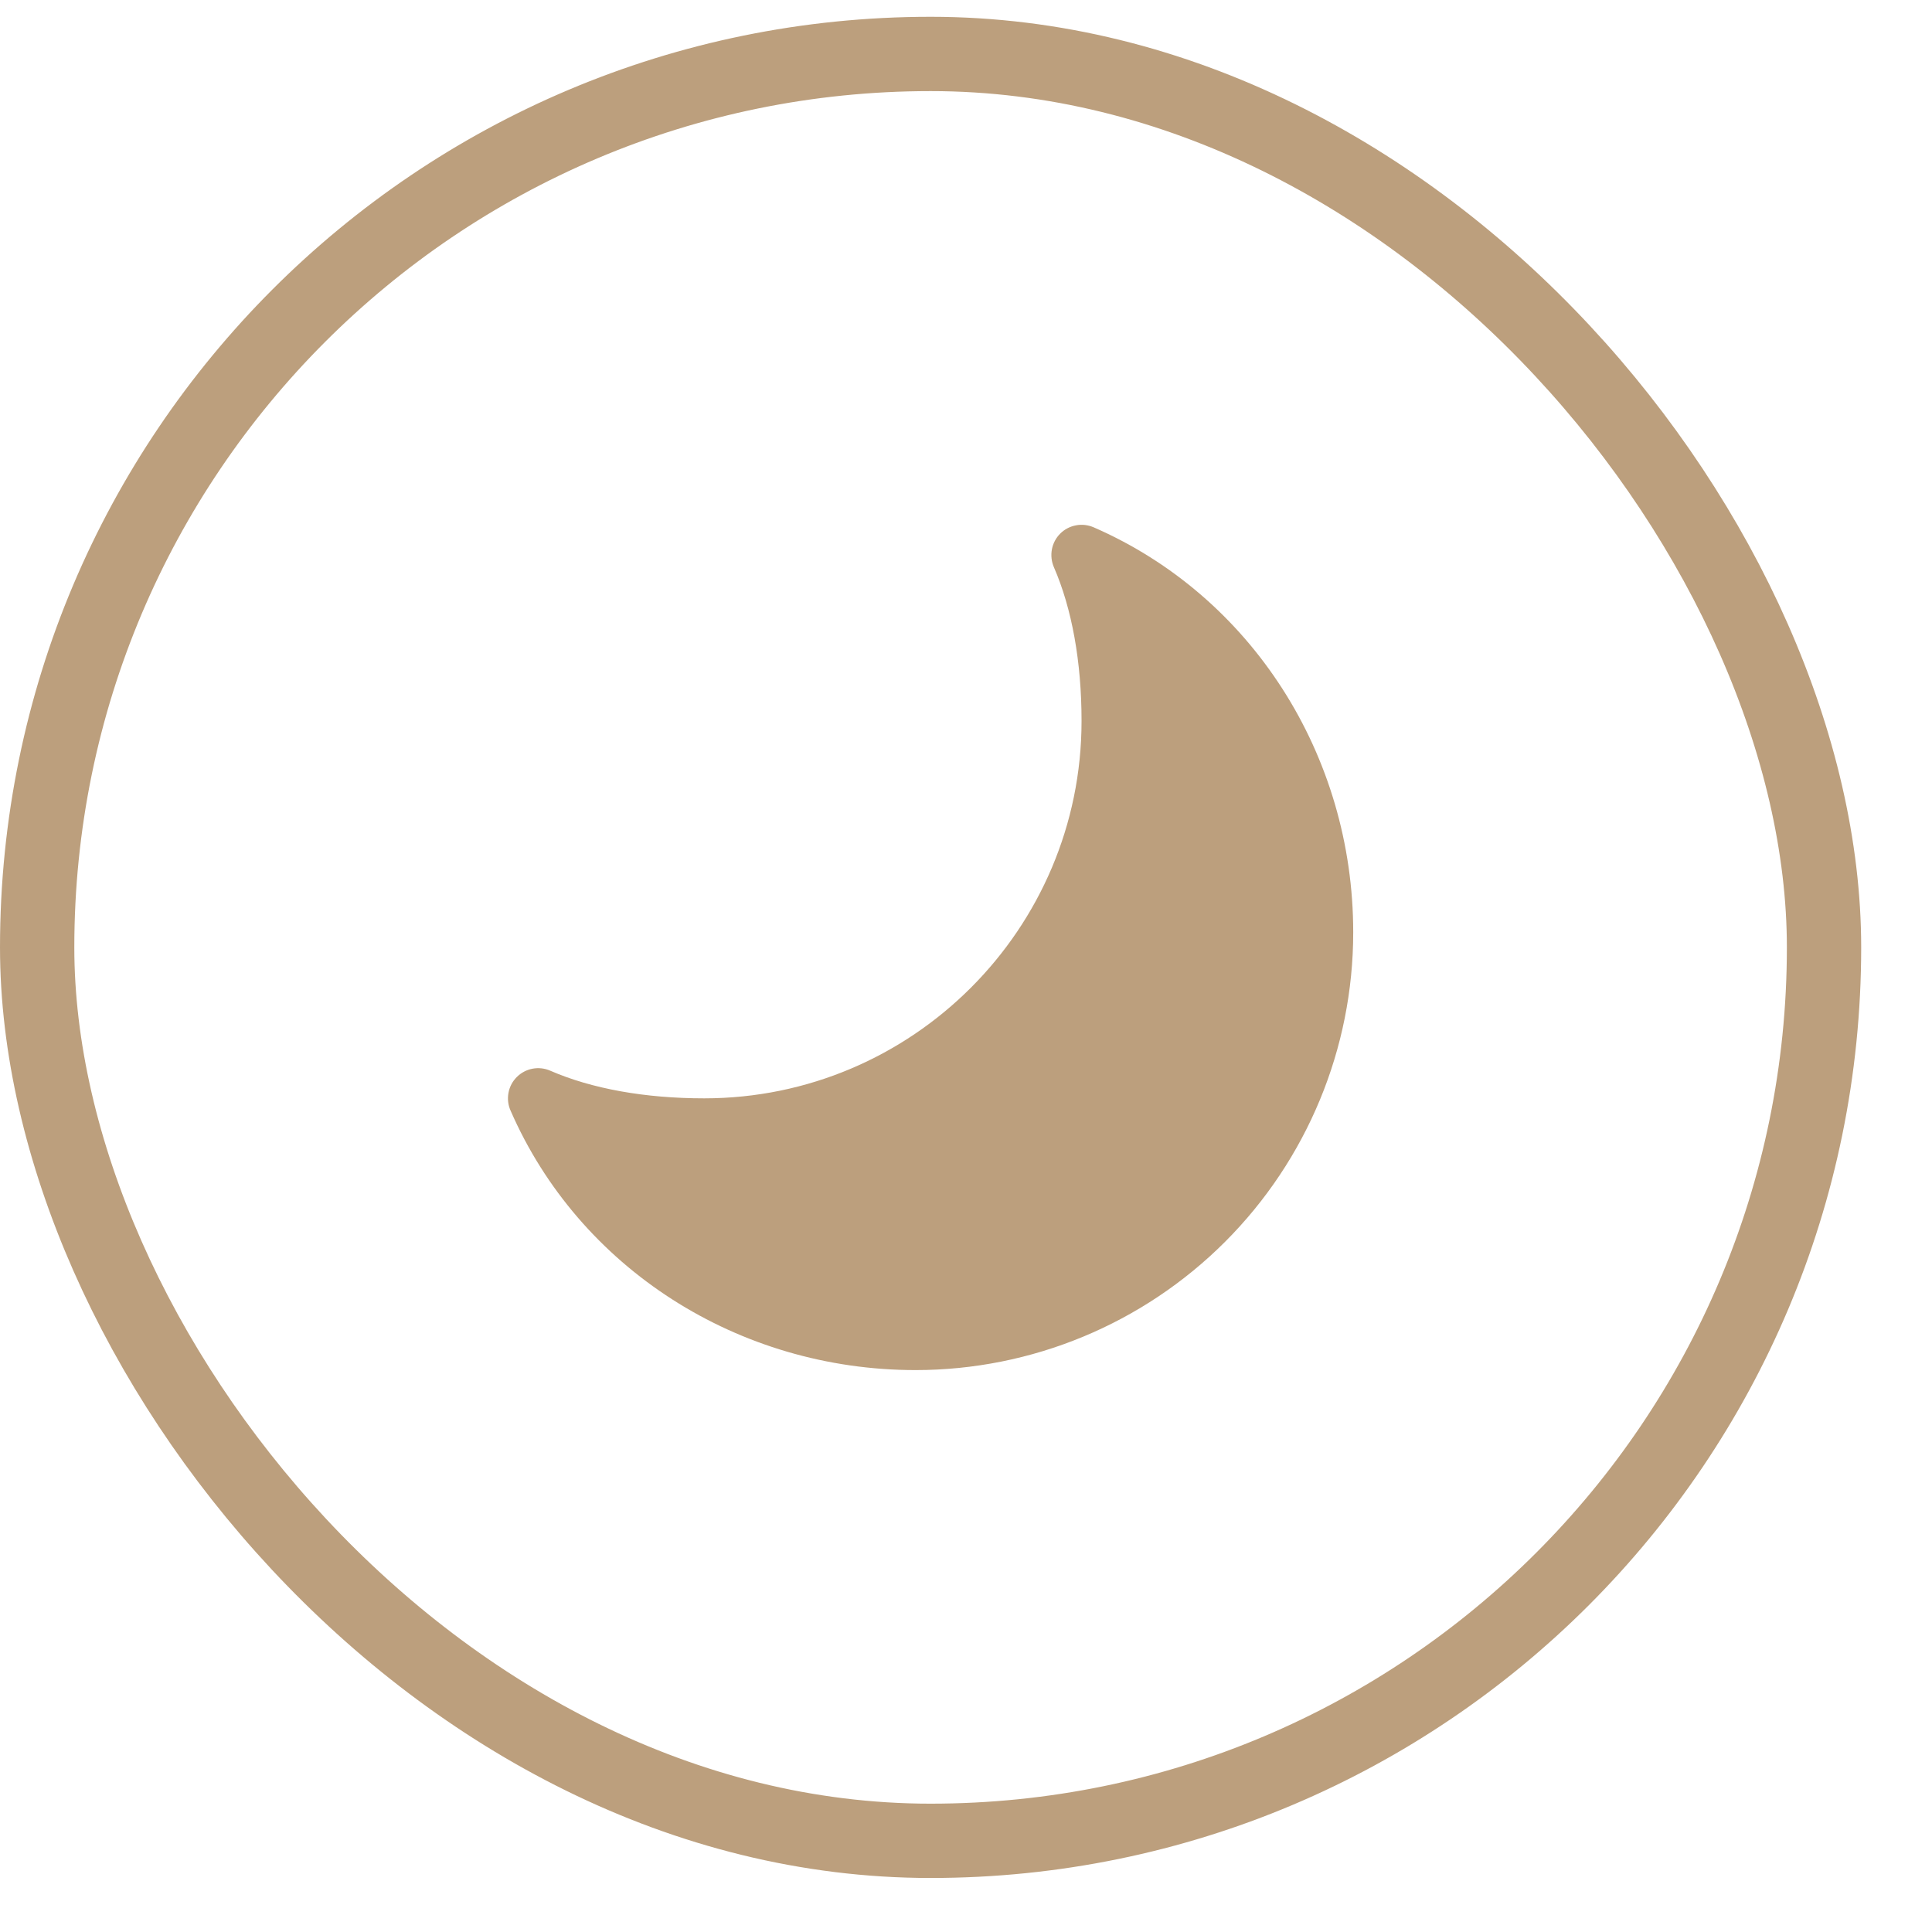 <?xml version="1.0" encoding="UTF-8"?> <svg xmlns="http://www.w3.org/2000/svg" width="26" height="26" viewBox="0 0 26 26" fill="none"> <g clip-path="url(#clip0_30_404)"> <path d="M18.211 12.547C18.211 14.109 17.591 15.607 16.486 16.712C15.381 17.817 13.883 18.438 12.321 18.438C9.934 18.438 7.794 17.066 6.87 14.944C6.837 14.869 6.828 14.786 6.843 14.706C6.858 14.625 6.897 14.552 6.955 14.494C7.013 14.436 7.087 14.397 7.167 14.382C7.247 14.367 7.33 14.376 7.405 14.409C7.964 14.652 8.681 14.781 9.477 14.781C12.277 14.781 14.555 12.503 14.555 9.703C14.555 8.907 14.426 8.191 14.182 7.631C14.15 7.556 14.141 7.473 14.156 7.393C14.171 7.313 14.21 7.239 14.268 7.181C14.325 7.124 14.399 7.085 14.479 7.07C14.559 7.054 14.642 7.064 14.717 7.096C16.84 8.02 18.211 10.16 18.211 12.547Z" fill="#BC9F7D"></path> </g> <rect x="0.5" y="0.726" width="24.047" height="24.047" rx="12.024" stroke="#BC9F7D"></rect> <defs> <clipPath id="clip0_30_404"> <rect width="13" height="13" fill="white" transform="matrix(0 -1 1 0 6.024 19.25)"></rect> </clipPath> </defs> </svg> 